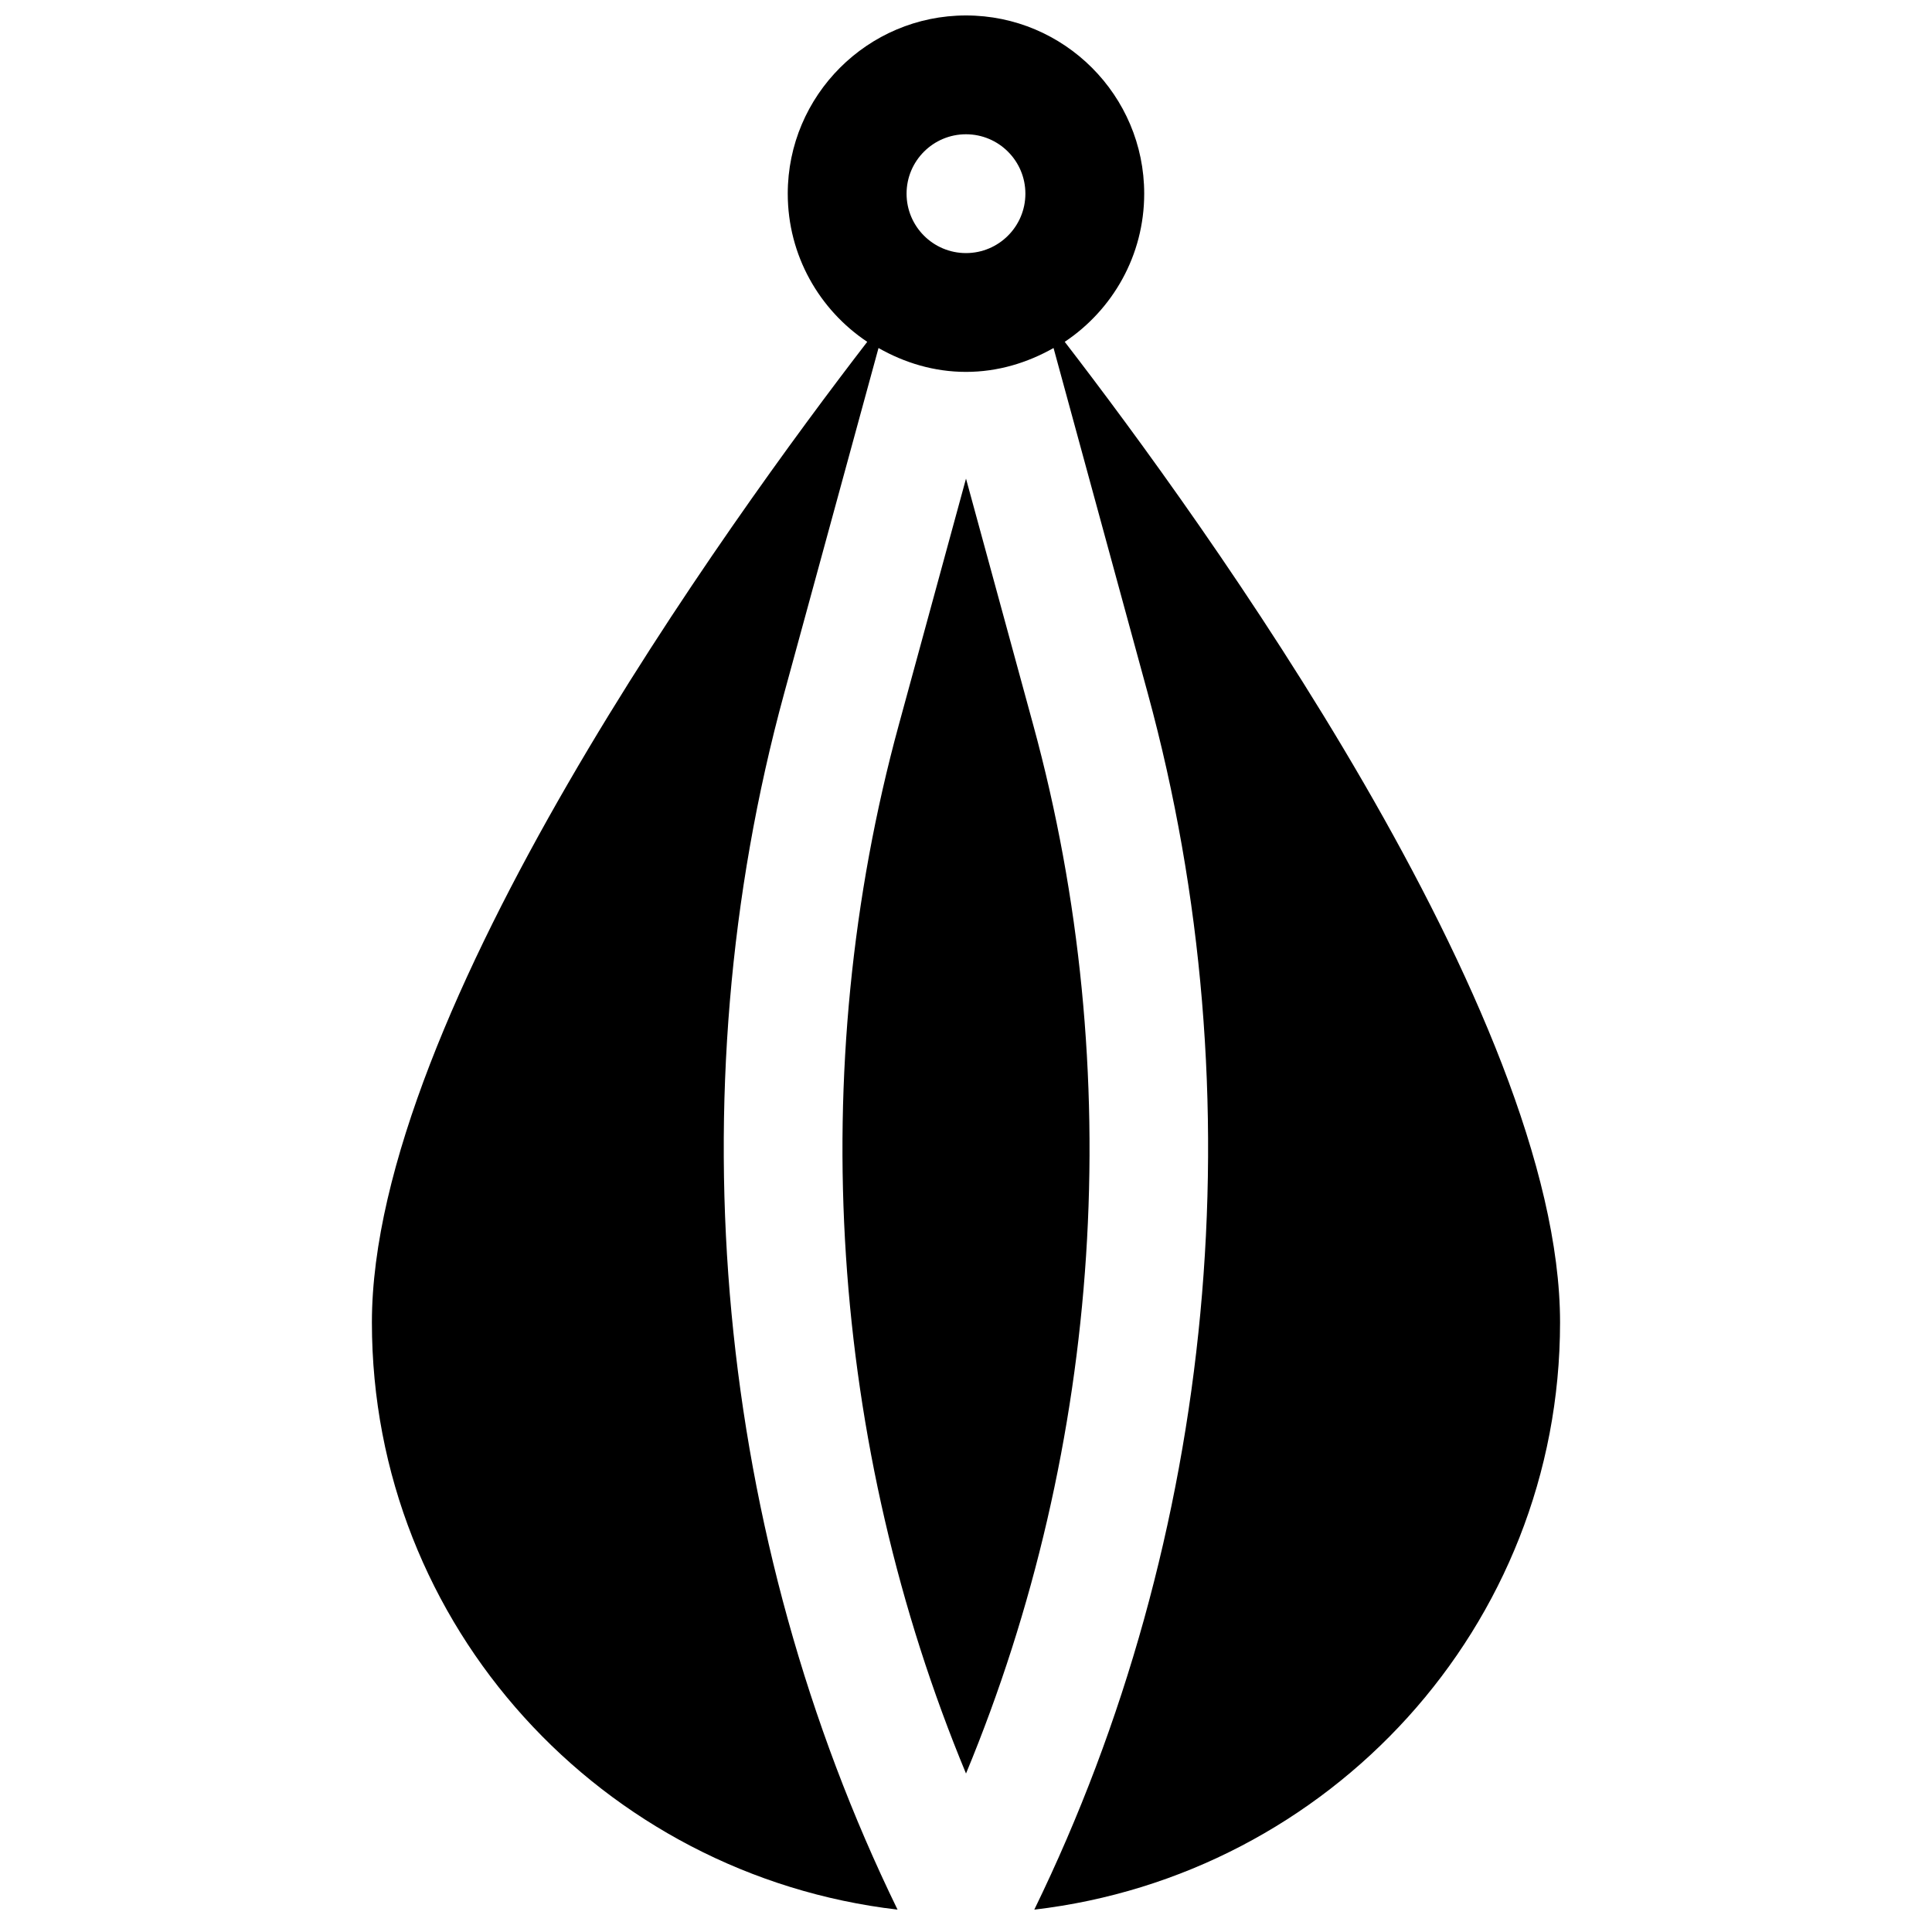 <?xml version="1.0" encoding="UTF-8"?>
<!-- Uploaded to: ICON Repo, www.iconrepo.com, Generator: ICON Repo Mixer Tools -->
<svg width="800px" height="800px" version="1.1" viewBox="144 144 512 512" xmlns="http://www.w3.org/2000/svg">
 <defs>
  <clipPath id="a">
   <path d="m242 148.09h316v502.91h-316z"/>
  </clipPath>
 </defs>
 <path d="m417.79 336.02-17.789-65.18-17.789 65.18c-25.066 91.691-18.266 191.13 17.789 277.98 36.051-86.844 42.855-186.29 17.789-277.98z"/>
 <g clip-path="url(#a)">
  <path d="m426.16 234.59c12.691-8.469 21.066-22.891 21.066-39.266 0-26.039-21.191-47.23-47.23-47.23-26.043 0-47.234 21.191-47.234 47.23 0 16.375 8.375 30.797 21.066 39.266-36.398 47.234-131.27 178.13-131.27 259.87 0 80.609 61.117 146.48 139.3 155.61-48.055-98.617-59.262-215.41-30.043-322.34l25-91.504c6.867 3.902 14.707 6.328 23.18 6.328 8.469 0 16.312-2.426 23.207-6.328l24.969 91.504c29.191 106.96 17.98 223.75-30.07 322.34 78.215-9.133 139.33-75.004 139.33-155.62 0-81.742-94.871-212.64-131.27-259.87zm-26.164-23.52c-8.691 0-15.746-7.055-15.746-15.746 0-8.688 7.055-15.742 15.746-15.742s15.742 7.055 15.742 15.742c0 8.691-7.055 15.746-15.742 15.746z"/>
 </g>
</svg>